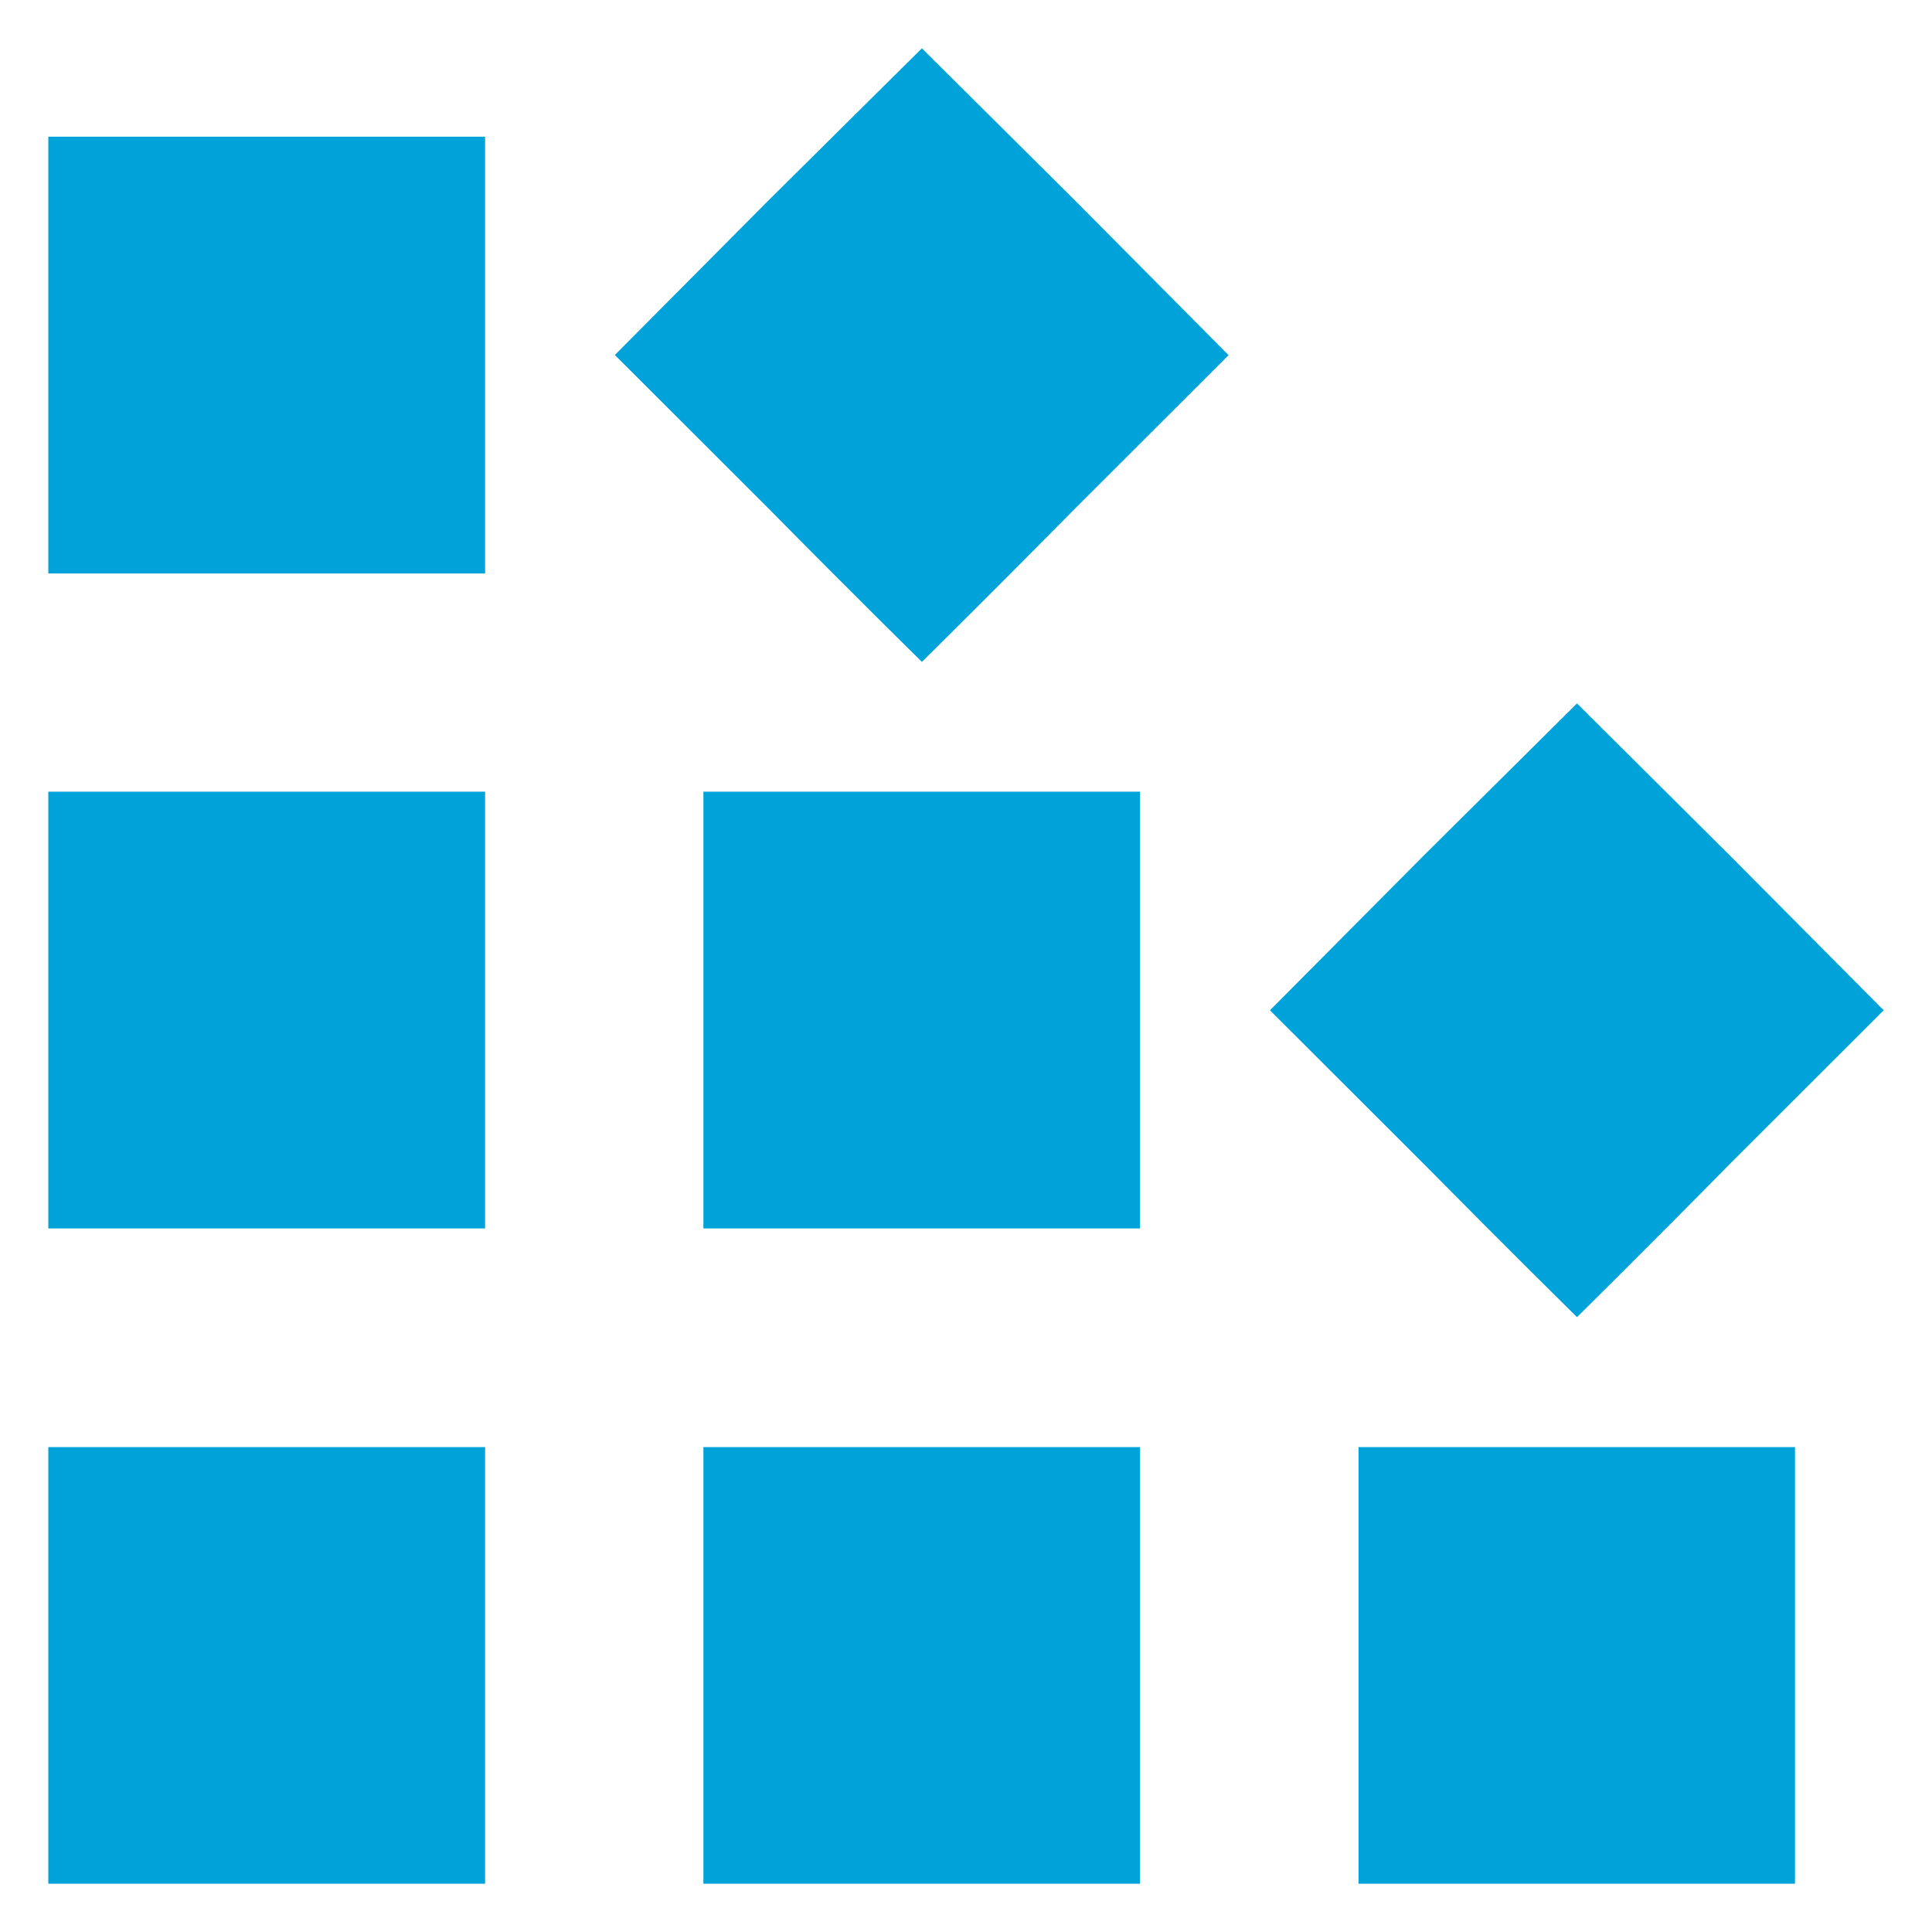 <?xml version="1.0" encoding="utf-8"?>
<!-- Generator: Adobe Illustrator 15.1.0, SVG Export Plug-In . SVG Version: 6.00 Build 0)  -->
<!DOCTYPE svg PUBLIC "-//W3C//DTD SVG 1.1//EN" "http://www.w3.org/Graphics/SVG/1.1/DTD/svg11.dtd">
<svg version="1.1" id="Layer_1" xmlns="http://www.w3.org/2000/svg" xmlns:xlink="http://www.w3.org/1999/xlink" x="0px" y="0px"
	 width="12px" height="12px" viewBox="0 0 12 12" enable-background="new 0 0 12 12" xml:space="preserve">
<g>
	<g>
		<path fill="#00A3D9" d="M0.3,10.343V8.988h1.356h1.357v1.354V11.7H1.656H0.3V10.343z M4.369,10.343V8.988h1.357h1.355v1.354V11.7
			H5.726H4.369V10.343z M8.438,10.343V8.988h1.357h1.354v1.354V11.7H9.795H8.438V10.343z M8.838,7.224l-0.95-0.949l0.95-0.956
			l0.957-0.95l0.955,0.95l0.95,0.956l-0.95,0.949c-0.521,0.529-0.955,0.957-0.955,0.957S9.361,7.753,8.838,7.224z M0.3,6.274V4.917
			h1.356h1.357v1.357v1.356H1.656H0.3V6.274z M4.369,6.274V4.917h1.357h1.355v1.357v1.356H5.726H4.369V6.274z M4.769,3.154
			l-0.95-0.949l0.95-0.956L5.726,0.3l0.956,0.95l0.949,0.956L6.682,3.154C6.159,3.684,5.726,4.111,5.726,4.111
			S5.292,3.684,4.769,3.154z M0.3,2.206V0.849h1.356h1.357v1.357v1.356H1.656H0.3V2.206z"/>
	</g>
</g>
</svg>
